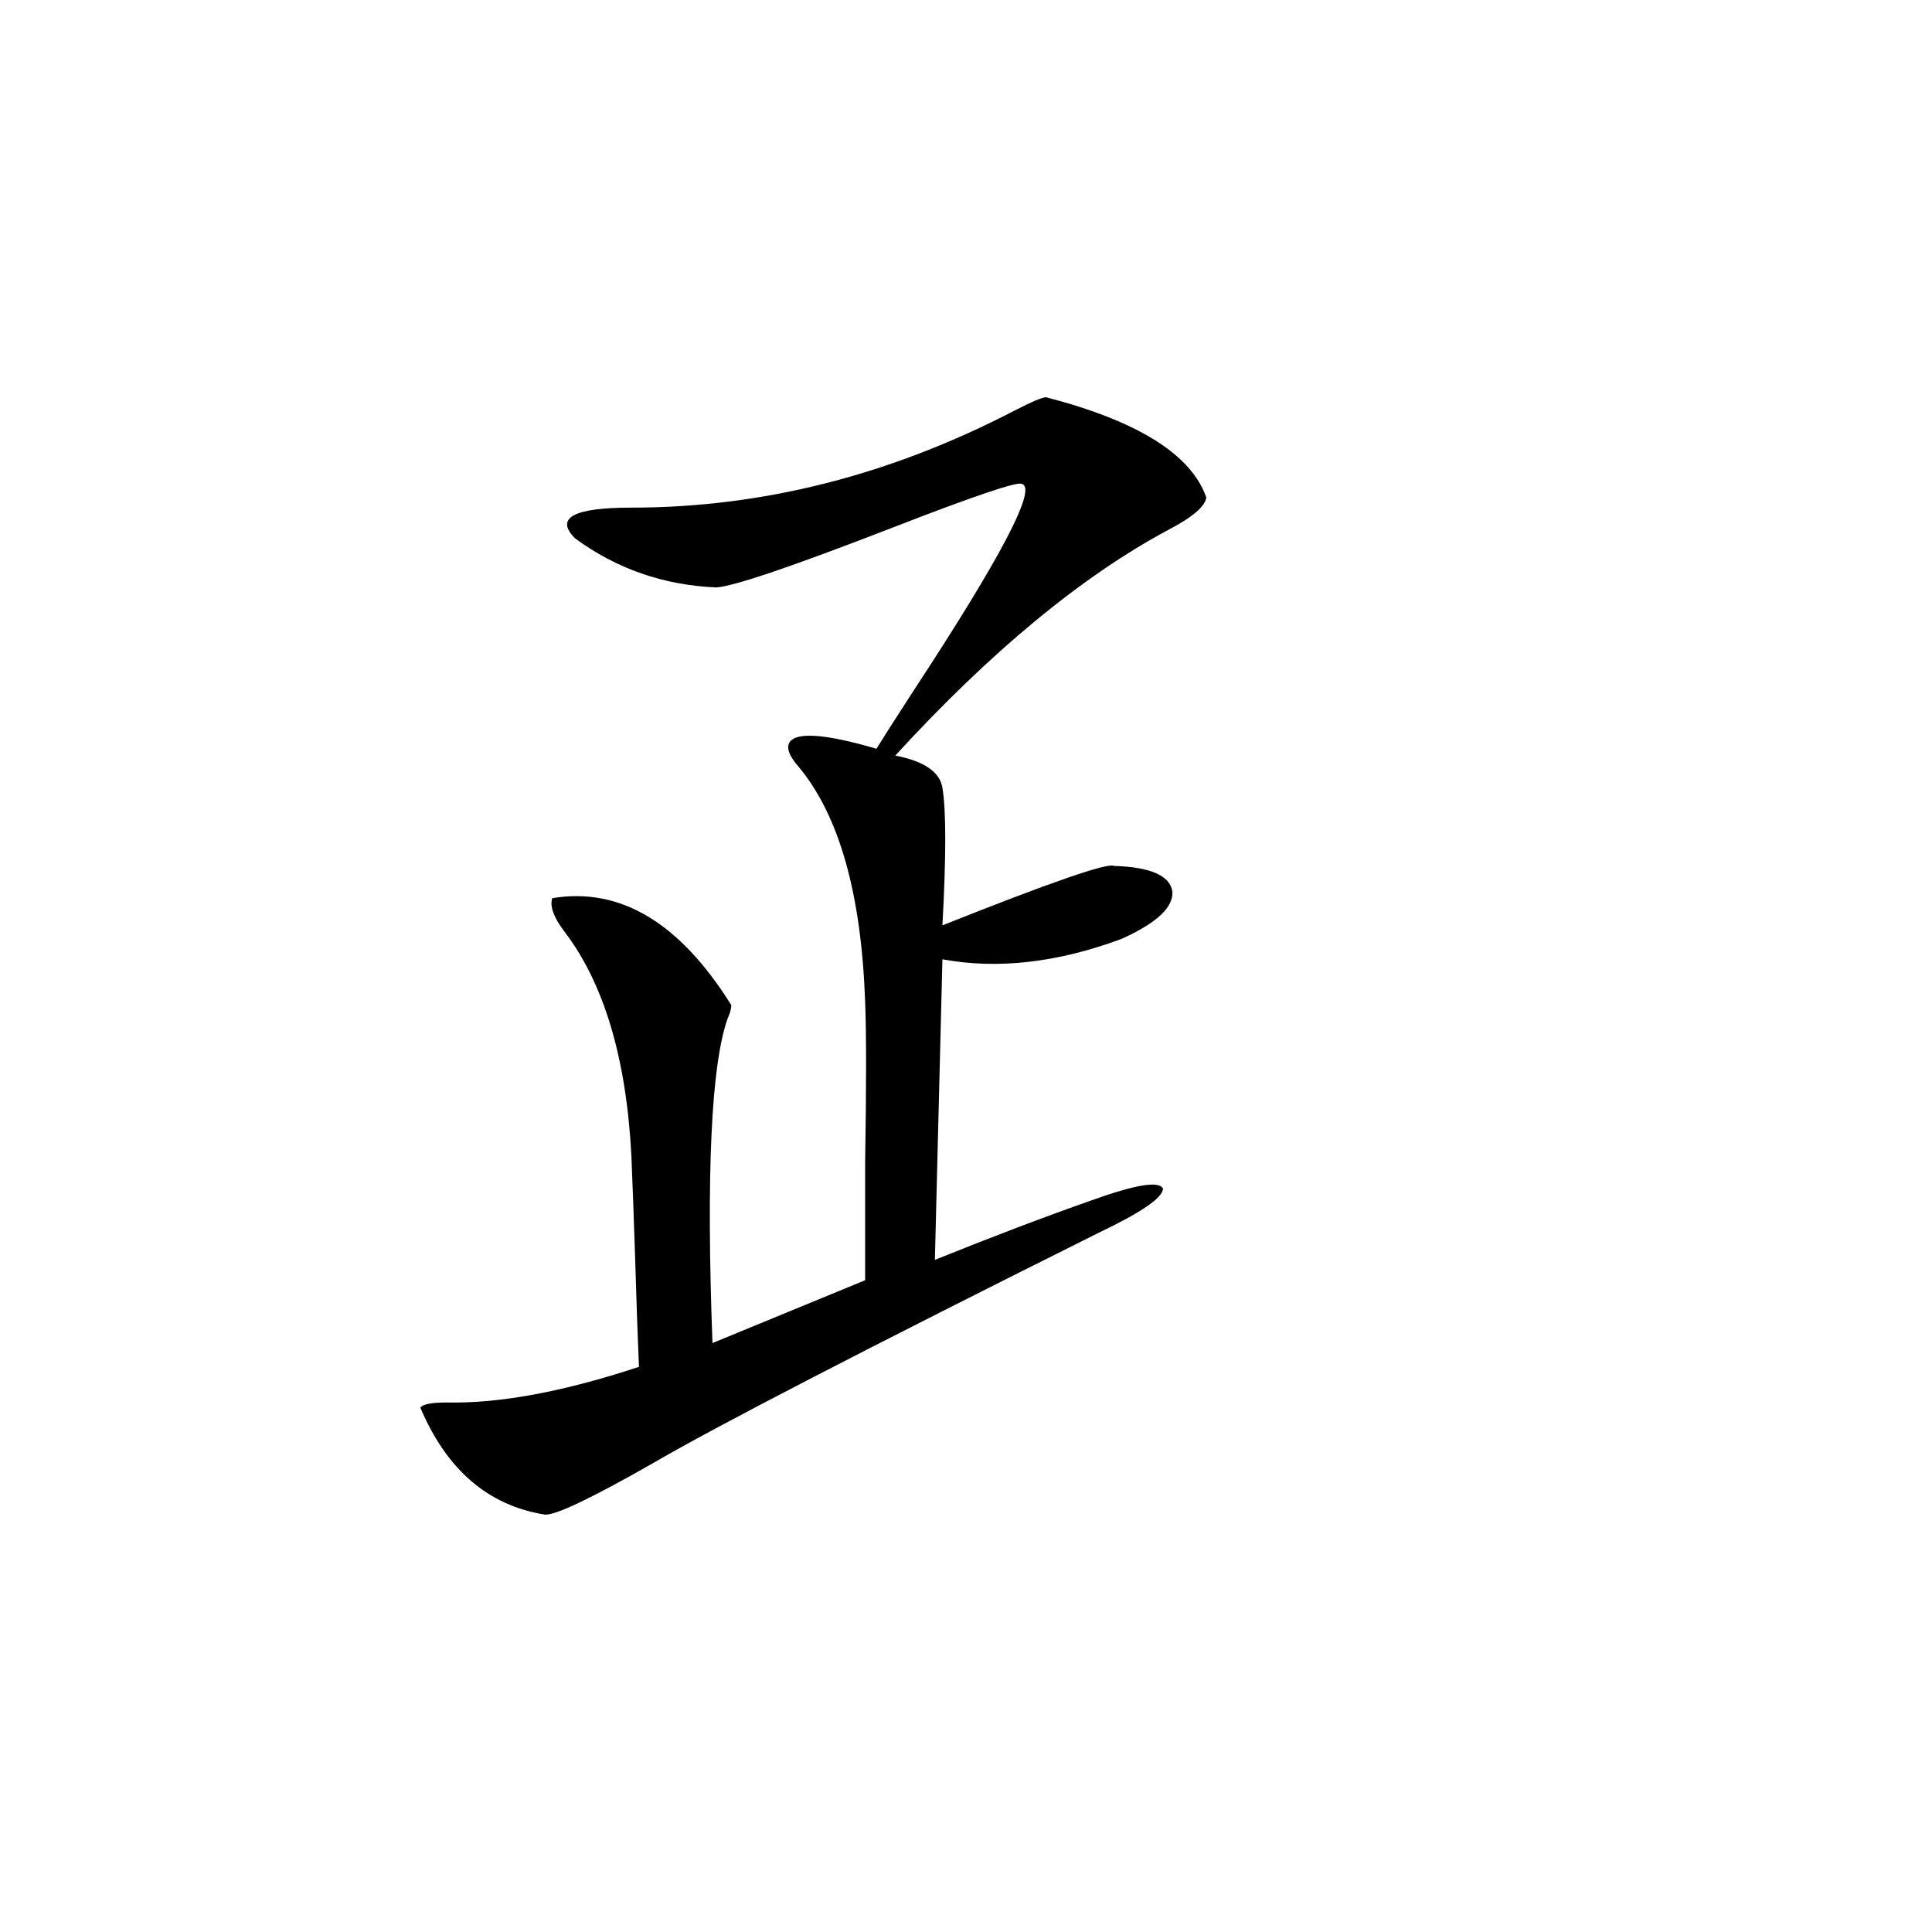 <?xml version="1.0" encoding="utf-8"?>
<!-- Generator: Adobe Illustrator 16.0.0, SVG Export Plug-In . SVG Version: 6.00 Build 0)  -->
<!DOCTYPE svg PUBLIC "-//W3C//DTD SVG 1.1//EN" "http://www.w3.org/Graphics/SVG/1.1/DTD/svg11.dtd">
<svg version="1.1" id="图层_1" xmlns="http://www.w3.org/2000/svg" xmlns:xlink="http://www.w3.org/1999/xlink" x="0px" y="0px"
	 width="1000px" height="1000px" viewBox="0 0 1000 1000" enable-background="new 0 0 1000 1000" xml:space="preserve">
<path d="M541.451,205.617c47.469,12.305,75.12,29.595,82.925,51.855c-0.656,4.697-7.164,10.259-19.512,16.699
	c-44.877,24.033-92.04,62.993-141.46,116.895c14.954,2.939,23.079,8.501,24.39,16.699c1.951,11.729,1.951,35.459,0,71.191
	c55.928-22.261,85.516-32.52,88.778-30.762c18.856,0.591,28.932,4.985,30.243,13.184c0.64,8.213-8.14,16.411-26.341,24.609
	c-33.17,12.305-64.069,15.82-92.681,10.547l-3.902,155.566c30.563-12.305,57.56-22.549,80.974-30.762
	c22.759-8.198,35.121-10.244,37.072-6.152c0,4.697-11.067,12.305-33.17,22.852C447.794,698.396,370.723,738.234,337.553,757.57
	c-31.874,18.169-50.41,26.958-55.608,26.367c-29.268-4.683-50.73-23.14-64.389-55.371c1.296-1.758,5.854-2.637,13.658-2.637
	c27.316,0.591,60.486-5.562,99.51-18.457c-0.656-15.229-1.311-33.687-1.951-55.371c-0.656-20.503-1.311-38.369-1.951-53.613
	c-2.607-50.977-14.314-89.937-35.121-116.895c-5.213-7.031-7.165-12.593-5.854-16.699c35.121-5.85,66.004,12.607,92.681,55.371
	c0,1.758-0.656,4.106-1.951,7.031c-8.46,24.033-11.067,79.98-7.805,167.871l79.022-32.52c0-14.639,0-34.854,0-60.645
	c0.64-39.839,0.64-67.676,0-83.496c-1.951-55.659-13.338-96.089-34.146-121.289c-5.213-5.85-6.829-10.244-4.878-13.184
	c3.902-5.273,18.856-4.092,44.877,3.516c3.247-5.273,9.42-14.941,18.536-29.004c46.173-70.313,65.029-106.348,56.584-108.105
	c-2.607-1.167-25.045,6.455-67.315,22.852c-51.386,19.927-81.629,30.186-90.729,30.762c-27.316-1.167-51.706-9.668-73.169-25.488
	c-10.411-10.547-0.656-15.82,29.268-15.82c67.635,0,133.655-16.699,198.044-50.098C533.966,207.966,539.5,205.617,541.451,205.617z"
	/>
</svg>
